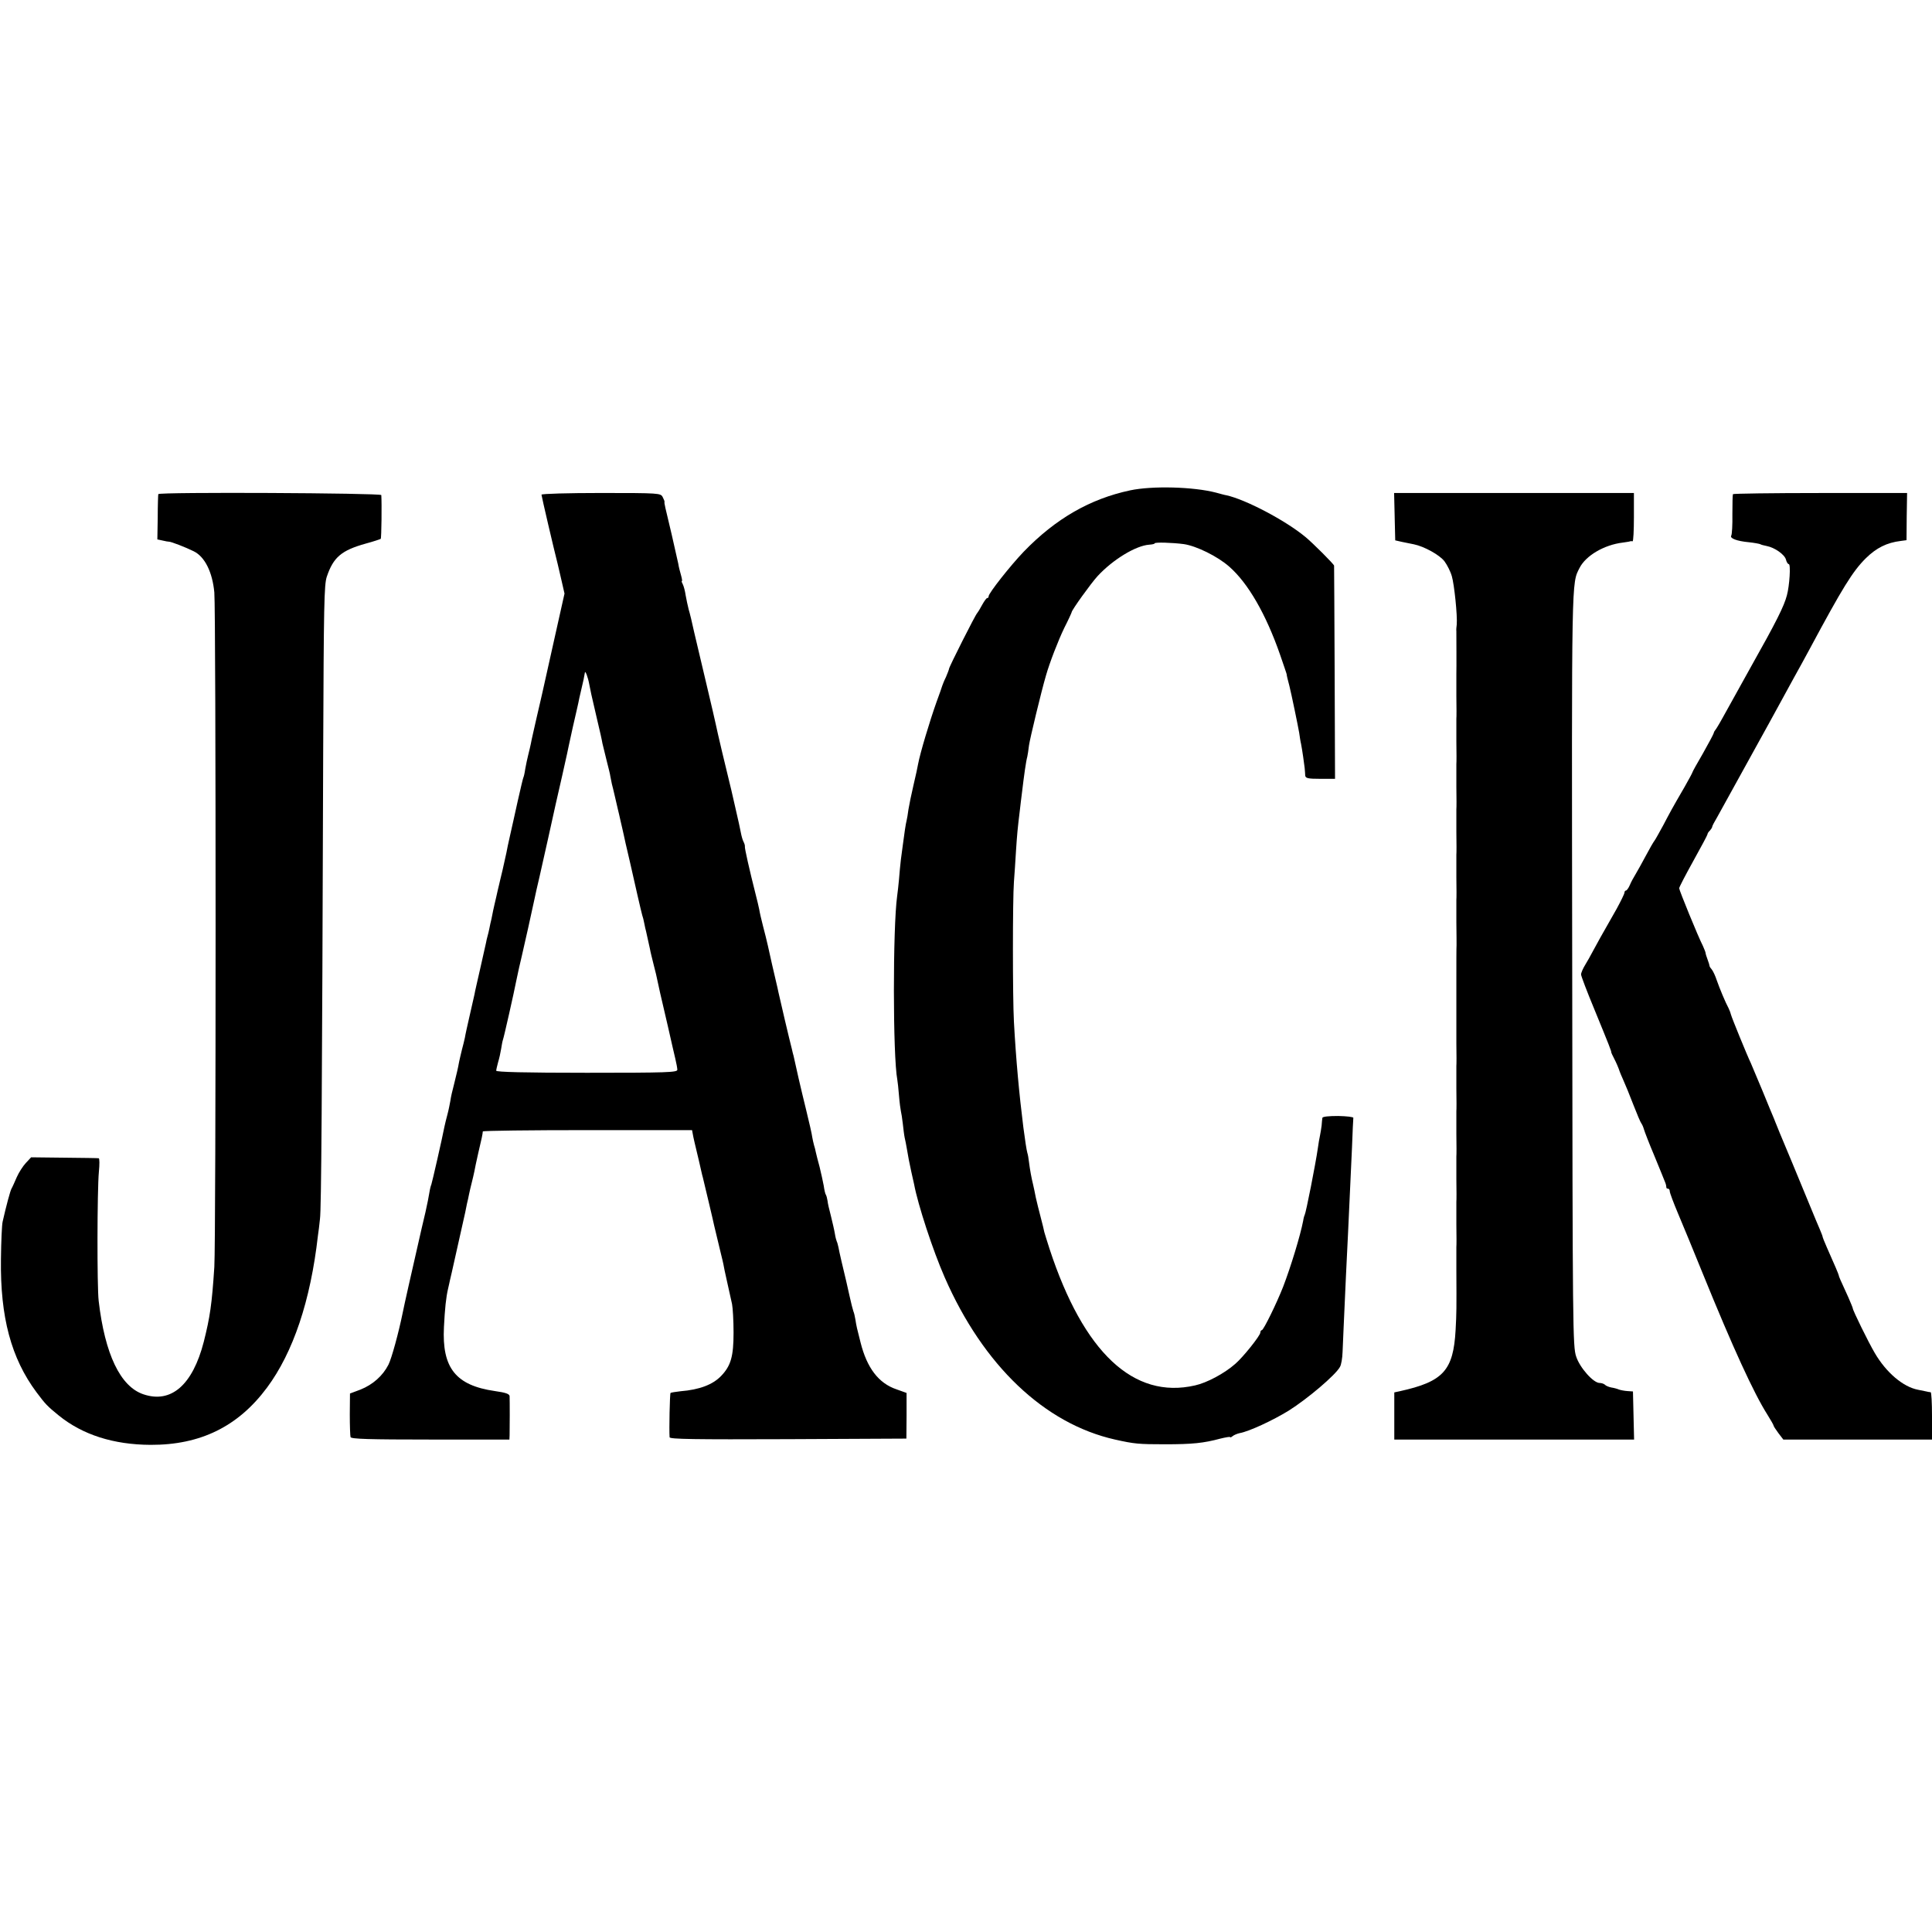 <?xml version="1.0" standalone="no"?>
<!DOCTYPE svg PUBLIC "-//W3C//DTD SVG 20010904//EN"
 "http://www.w3.org/TR/2001/REC-SVG-20010904/DTD/svg10.dtd">
<svg version="1.0" xmlns="http://www.w3.org/2000/svg"
 width="1024pt" height="1024pt" viewBox="0 0 1024 1024"
 preserveAspectRatio="xMidYMid meet">
<g transform="translate(0,1024) scale(0.1,-0.1)"
fill="#000000" stroke="none">
<path d="M5990 7641 c-212 -45 -395 -150 -564 -325 -71 -74 -186 -220 -186
-236 0 -6 -3 -10 -8 -10 -4 0 -16 -17 -27 -37 -11 -21 -23 -40 -26 -43 -8 -6
-149 -285 -149 -295 0 -3 -7 -22 -16 -43 -10 -20 -18 -41 -20 -47 -1 -5 -15
-44 -30 -85 -37 -104 -87 -271 -98 -330 -2 -14 -13 -63 -24 -110 -11 -47 -23
-105 -27 -130 -3 -25 -8 -52 -10 -60 -4 -14 -12 -67 -20 -130 -2 -14 -6 -47
-10 -75 -3 -27 -8 -75 -10 -105 -3 -30 -7 -71 -10 -90 -23 -167 -23 -847 1
-973 2 -10 6 -48 9 -85 3 -37 8 -74 10 -82 2 -8 7 -37 10 -65 3 -27 7 -61 10
-75 3 -14 8 -36 10 -50 8 -48 15 -85 25 -130 6 -25 12 -55 15 -67 20 -108 100
-352 162 -493 204 -467 529 -776 903 -860 103 -23 125 -25 265 -25 144 0 204
6 293 30 29 7 52 11 52 8 0 -3 6 -1 13 5 7 6 24 13 37 16 51 9 177 68 260 119
100 63 249 189 272 232 7 11 13 47 14 80 2 55 6 137 18 405 3 52 7 154 11 225
11 236 14 309 21 455 3 80 6 149 7 155 1 5 -34 9 -80 10 -50 0 -83 -3 -84 -10
-1 -5 -3 -23 -4 -40 -2 -16 -6 -41 -9 -55 -3 -13 -8 -42 -11 -65 -12 -84 -63
-343 -70 -355 -2 -3 -6 -17 -8 -31 -15 -78 -65 -242 -106 -349 -35 -89 -104
-230 -113 -230 -4 0 -8 -6 -8 -13 0 -16 -92 -131 -133 -166 -58 -51 -150 -100
-213 -114 -326 -75 -591 175 -771 723 -13 41 -26 82 -28 90 -1 8 -10 43 -19
78 -9 34 -21 82 -26 105 -4 23 -11 53 -14 67 -9 36 -17 80 -22 120 -2 19 -6
42 -9 50 -4 14 -12 66 -21 135 -22 175 -39 358 -50 560 -7 128 -7 648 0 740 3
39 8 113 11 165 6 90 8 114 21 220 3 25 7 62 10 83 12 101 22 172 29 197 2 8
6 35 9 60 5 35 65 285 90 370 19 67 65 186 97 252 22 43 39 81 39 83 0 11 103
154 137 191 81 88 203 162 274 167 16 1 29 4 29 7 0 7 95 4 155 -4 67 -10 179
-65 241 -120 100 -88 194 -252 268 -464 19 -56 36 -104 36 -107 0 -3 0 -6 1
-7 0 -2 2 -10 4 -18 2 -8 6 -24 9 -35 11 -44 46 -213 52 -249 3 -21 7 -48 10
-59 7 -37 16 -101 19 -127 1 -14 3 -32 3 -41 2 -14 15 -17 80 -17 l78 0 -2
561 c-1 309 -3 565 -3 569 -1 8 -114 121 -152 152 -106 88 -318 199 -419 221
-8 1 -33 8 -55 14 -119 31 -337 37 -455 12z"/>
<path d="M839 7621 c-1 -3 -3 -59 -3 -123 l-2 -117 28 -6 c15 -4 30 -6 33 -6
10 1 90 -30 132 -51 59 -29 99 -111 109 -218 9 -100 9 -3435 0 -3575 -13 -199
-23 -266 -56 -397 -59 -229 -173 -328 -320 -278 -122 41 -204 212 -237 495 -9
76 -8 586 1 683 4 39 4 73 -1 73 -4 1 -87 2 -183 3 l-175 2 -28 -30 c-15 -16
-37 -50 -48 -75 -11 -25 -23 -53 -28 -61 -7 -13 -28 -91 -47 -175 -4 -16 -8
-106 -9 -200 -4 -306 54 -524 189 -705 48 -64 57 -73 117 -122 127 -103 291
-155 487 -156 264 -1 464 97 617 303 139 187 231 461 270 805 3 19 8 60 11 90
7 53 11 615 17 2475 3 782 5 885 19 928 35 104 78 140 207 176 41 11 76 23 79
25 4 4 6 189 3 232 -1 11 -1180 17 -1182 5z"/>
<path d="M2870 7618 c0 -7 65 -286 86 -368 2 -8 11 -47 20 -86 l16 -70 -57
-255 c-31 -140 -58 -261 -60 -269 -2 -8 -15 -67 -30 -130 -14 -63 -29 -126
-31 -140 -3 -14 -9 -41 -14 -60 -5 -19 -12 -53 -16 -75 -3 -22 -8 -43 -10 -46
-2 -3 -15 -59 -30 -125 -14 -65 -33 -148 -41 -184 -8 -36 -17 -76 -19 -90 -3
-14 -12 -54 -20 -90 -9 -36 -17 -72 -19 -80 -2 -8 -9 -37 -15 -65 -6 -27 -14
-59 -16 -70 -2 -11 -6 -31 -9 -45 -4 -14 -8 -36 -11 -50 -3 -14 -7 -33 -10
-42 -3 -9 -6 -25 -8 -35 -2 -10 -16 -72 -31 -138 -15 -66 -29 -126 -30 -135
-2 -8 -13 -58 -25 -110 -12 -52 -24 -106 -26 -120 -3 -14 -10 -43 -16 -65 -5
-22 -12 -49 -14 -60 -8 -44 -13 -62 -27 -120 -9 -33 -18 -73 -20 -90 -3 -16
-9 -48 -15 -70 -6 -22 -13 -51 -16 -65 -12 -63 -67 -303 -70 -309 -2 -3 -7
-22 -10 -41 -3 -19 -12 -66 -21 -105 -9 -38 -18 -77 -20 -85 -2 -8 -13 -58
-25 -110 -25 -109 -69 -303 -76 -340 -21 -103 -58 -239 -75 -273 -30 -59 -83
-106 -148 -132 l-56 -21 -1 -110 c0 -60 2 -115 4 -121 3 -10 97 -13 423 -13
l419 0 1 23 c1 26 1 185 0 207 -1 12 -21 19 -78 27 -208 30 -281 123 -270 339
5 99 11 157 22 204 3 14 8 34 10 45 3 11 14 61 25 110 30 133 51 227 56 250 2
11 6 31 9 45 4 14 8 36 11 50 3 14 9 41 14 60 5 19 11 46 14 60 2 14 12 58 21
99 18 75 23 100 24 114 1 4 250 7 555 7 l554 0 7 -37 c5 -21 9 -42 11 -48 1
-5 10 -41 19 -80 9 -38 17 -77 20 -85 11 -46 57 -238 60 -255 4 -18 10 -42 36
-150 6 -22 11 -47 13 -55 1 -8 10 -51 20 -95 10 -44 21 -96 26 -117 4 -20 8
-88 8 -151 0 -126 -14 -176 -66 -230 -44 -46 -115 -73 -215 -81 -27 -3 -51 -7
-53 -9 -4 -4 -8 -196 -5 -235 1 -10 130 -12 628 -10 l627 3 1 121 0 121 -53
19 c-95 32 -157 113 -191 249 -19 74 -22 87 -27 120 -3 17 -7 37 -11 45 -3 8
-12 44 -20 80 -8 36 -16 72 -18 80 -14 58 -38 159 -41 179 -3 14 -7 28 -9 31
-2 4 -7 22 -10 41 -3 19 -13 61 -21 94 -9 33 -17 69 -18 81 -2 11 -5 25 -8 30
-4 5 -9 27 -12 49 -4 22 -14 67 -22 100 -9 33 -18 68 -20 78 -2 10 -6 28 -10
39 -3 11 -7 30 -9 41 -1 12 -16 78 -33 147 -26 105 -57 240 -66 284 -2 6 -6
22 -9 36 -10 37 -65 271 -71 300 -3 14 -7 34 -10 45 -12 50 -38 164 -46 202
-5 23 -17 71 -26 105 -9 35 -18 74 -20 88 -3 14 -11 50 -19 80 -33 130 -59
246 -57 253 1 4 -2 16 -7 25 -5 9 -11 31 -14 47 -3 17 -15 72 -27 123 -12 51
-23 99 -24 105 -2 7 -6 23 -9 37 -15 59 -69 287 -73 310 -3 14 -25 111 -50
215 -25 105 -54 228 -65 275 -10 47 -23 101 -29 120 -5 19 -12 53 -16 75 -3
22 -10 48 -15 58 -5 9 -8 17 -5 17 3 0 0 15 -5 33 -5 17 -12 44 -14 59 -3 15
-19 84 -35 155 -36 151 -40 166 -38 173 1 3 -4 14 -10 26 -11 20 -17 21 -327
21 -173 0 -315 -4 -315 -9z m253 -1004 c3 -16 8 -40 11 -54 3 -14 17 -72 30
-130 14 -58 27 -116 29 -130 3 -14 13 -54 22 -90 9 -36 19 -74 20 -85 2 -11 6
-29 8 -40 6 -21 26 -110 32 -135 2 -8 9 -37 15 -65 6 -27 14 -59 16 -70 8 -37
13 -60 18 -80 5 -21 22 -94 55 -241 11 -50 23 -97 25 -105 3 -8 8 -27 11 -44
3 -16 7 -34 9 -40 3 -13 14 -64 21 -95 2 -14 12 -52 20 -85 9 -33 17 -69 19
-80 4 -21 17 -79 56 -245 12 -52 23 -102 25 -110 2 -8 8 -35 14 -60 6 -25 11
-52 11 -60 0 -14 -54 -16 -480 -16 -328 0 -480 4 -480 11 0 5 5 26 10 45 6 19
13 51 16 70 3 19 7 42 10 50 5 13 59 252 70 310 3 14 10 45 15 70 6 25 12 52
14 60 2 8 17 76 34 150 16 74 32 146 35 160 3 14 14 66 26 115 11 50 32 142
46 205 33 152 48 216 74 330 28 124 29 131 34 155 7 34 37 169 42 188 2 9 6
27 9 40 2 12 9 43 15 68 11 46 17 74 20 94 2 14 17 -27 23 -61z"/>
<path d="M7392 7501 l3 -125 35 -8 c19 -4 48 -10 64 -13 54 -11 136 -56 162
-90 14 -19 32 -54 39 -79 13 -44 30 -209 26 -256 -2 -14 -3 -29 -2 -35 0 -14
1 -206 0 -225 0 -8 0 -62 0 -120 1 -58 1 -112 0 -120 0 -8 0 -62 0 -120 1 -58
1 -112 0 -120 0 -8 0 -62 0 -120 1 -58 1 -112 0 -120 0 -8 0 -62 0 -120 1 -58
1 -112 0 -120 0 -8 0 -62 0 -120 1 -58 1 -112 0 -120 0 -8 0 -62 0 -120 1 -58
1 -112 1 -120 -1 -8 -1 -98 -1 -200 0 -102 0 -192 0 -200 0 -8 0 -62 0 -120 1
-58 1 -112 0 -120 0 -8 0 -62 0 -120 1 -58 1 -112 0 -120 0 -8 0 -62 0 -120 1
-58 1 -112 0 -120 0 -8 0 -62 0 -120 1 -58 1 -112 0 -120 0 -8 0 -62 0 -120 1
-58 1 -112 0 -120 0 -8 0 -62 0 -120 1 -212 1 -226 -4 -319 -12 -215 -65 -274
-297 -325 l-28 -6 0 -125 0 -125 635 0 636 0 -3 127 -3 128 -29 2 c-16 1 -36
5 -45 8 -9 4 -27 9 -41 11 -14 3 -29 9 -34 15 -6 5 -18 9 -28 9 -33 0 -105 81
-124 140 -18 53 -19 138 -21 2050 -3 2104 -4 2045 39 2130 33 65 130 122 228
134 19 3 37 5 40 7 3 1 8 1 13 0 4 0 7 57 7 127 l0 129 -635 0 -636 0 3 -126z"/>
<path d="M9185 7621 c-2 -4 -3 -52 -3 -107 1 -56 -2 -106 -6 -113 -9 -14 29
-29 94 -35 28 -3 54 -8 59 -10 4 -3 20 -7 35 -10 42 -8 95 -45 102 -72 3 -13
10 -24 15 -24 11 0 4 -114 -10 -165 -15 -58 -55 -138 -190 -378 -65 -117 -133
-239 -151 -272 -18 -33 -36 -62 -39 -65 -3 -3 -7 -10 -8 -16 -1 -5 -27 -54
-57 -107 -31 -53 -56 -98 -56 -101 0 -2 -19 -38 -42 -78 -68 -117 -74 -129
-113 -203 -21 -38 -41 -75 -46 -81 -5 -6 -26 -42 -46 -80 -20 -38 -45 -82 -55
-99 -10 -16 -24 -42 -30 -57 -7 -16 -16 -28 -20 -28 -4 0 -8 -5 -8 -11 0 -6
-19 -45 -42 -87 -70 -122 -116 -205 -130 -232 -7 -14 -23 -42 -35 -62 -13 -21
-23 -44 -23 -53 0 -8 32 -92 71 -186 78 -190 91 -223 89 -227 0 -1 6 -15 14
-30 12 -23 25 -53 31 -72 1 -3 9 -23 19 -45 10 -22 34 -80 53 -130 19 -49 38
-94 43 -100 4 -5 10 -19 13 -30 3 -11 27 -74 55 -140 27 -66 53 -129 57 -140
5 -11 7 -23 7 -27 -1 -5 3 -8 8 -8 6 0 10 -6 10 -14 0 -8 20 -61 44 -118 24
-56 83 -200 131 -318 160 -394 271 -635 342 -747 18 -29 33 -55 33 -58 0 -4
12 -22 26 -41 l26 -34 394 0 394 0 0 125 c0 69 -3 125 -7 126 -5 0 -15 2 -23
4 -8 2 -28 6 -44 9 -79 15 -169 91 -230 196 -33 56 -116 225 -116 236 0 3 -11
29 -23 57 -44 96 -51 112 -51 117 -1 6 -21 54 -63 148 -13 29 -23 55 -23 58 0
3 -7 20 -14 37 -8 18 -31 73 -51 122 -21 50 -63 153 -95 230 -68 163 -83 198
-85 205 -1 3 -7 16 -12 30 -6 14 -34 81 -62 150 -29 69 -56 134 -61 145 -19
39 -101 240 -105 256 -2 9 -8 25 -13 35 -17 31 -48 106 -63 149 -7 22 -19 47
-25 55 -7 8 -13 17 -13 20 0 3 -4 18 -10 33 -6 16 -11 32 -11 36 0 4 -7 21
-14 37 -25 48 -126 296 -126 306 0 6 34 71 75 145 41 74 75 137 75 141 0 5 6
14 13 20 6 7 12 16 12 20 0 4 12 27 27 52 14 25 76 137 138 250 62 113 124
225 138 250 14 25 37 68 52 95 15 28 49 90 76 139 27 48 65 118 85 155 176
328 228 412 298 482 56 55 111 83 186 92 l30 4 1 125 2 125 -460 0 c-252 0
-461 -3 -463 -6z"/>
</g>
</svg>
